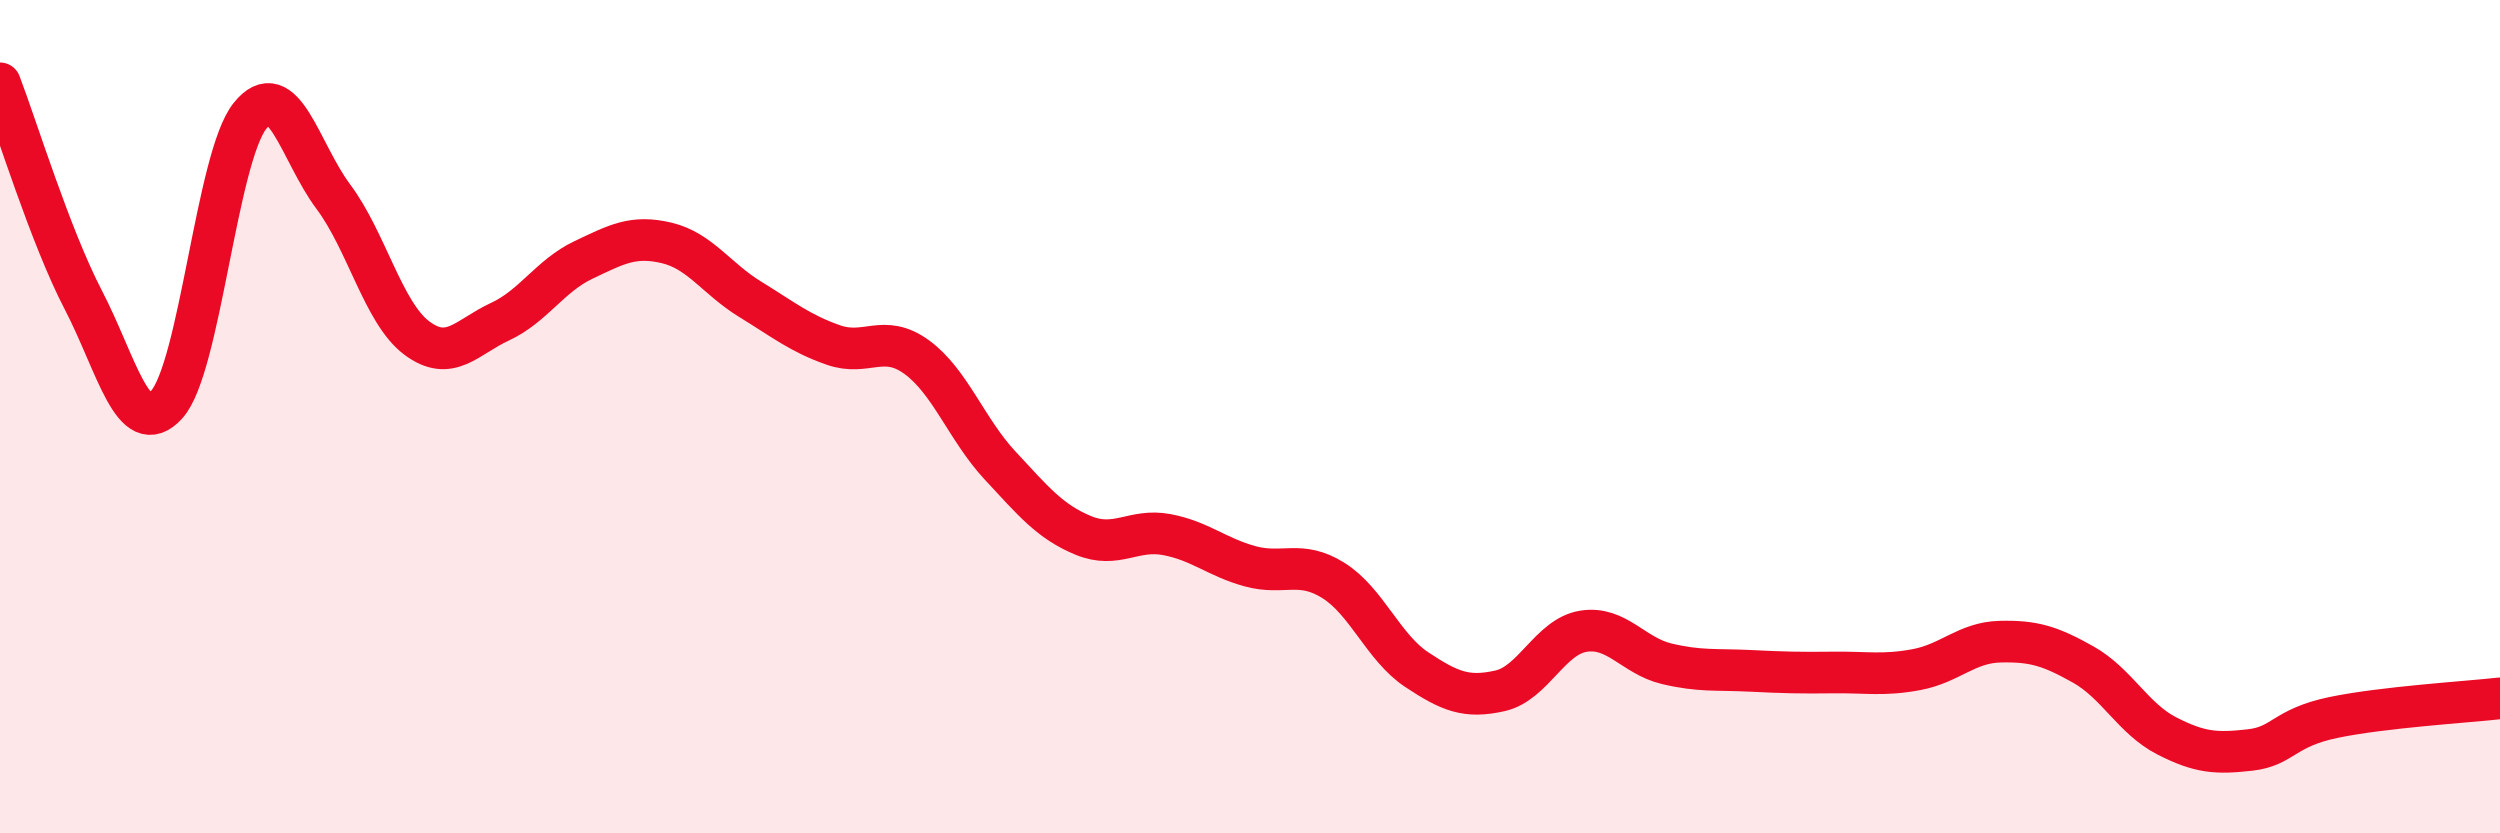 
    <svg width="60" height="20" viewBox="0 0 60 20" xmlns="http://www.w3.org/2000/svg">
      <path
        d="M 0,2 C 0.4,3.04 1.2,5.66 2,7.2 C 2.8,8.74 3.2,10.59 4,9.71 C 4.8,8.83 5.2,3.78 6,2.78 C 6.8,1.78 7.2,3.65 8,4.72 C 8.8,5.79 9.2,7.51 10,8.11 C 10.8,8.71 11.2,8.09 12,7.72 C 12.8,7.35 13.2,6.62 14,6.24 C 14.8,5.86 15.2,5.64 16,5.83 C 16.8,6.02 17.2,6.69 18,7.18 C 18.8,7.67 19.2,8 20,8.28 C 20.8,8.56 21.2,7.99 22,8.57 C 22.8,9.15 23.2,10.31 24,11.17 C 24.8,12.03 25.2,12.52 26,12.85 C 26.8,13.18 27.2,12.68 28,12.83 C 28.8,12.98 29.2,13.37 30,13.59 C 30.8,13.81 31.2,13.43 32,13.93 C 32.8,14.43 33.2,15.54 34,16.07 C 34.8,16.6 35.2,16.76 36,16.58 C 36.8,16.4 37.2,15.28 38,15.15 C 38.8,15.02 39.2,15.74 40,15.93 C 40.8,16.12 41.2,16.06 42,16.1 C 42.8,16.14 43.2,16.15 44,16.14 C 44.8,16.13 45.2,16.22 46,16.07 C 46.8,15.92 47.2,15.42 48,15.4 C 48.8,15.38 49.2,15.5 50,15.95 C 50.8,16.4 51.2,17.25 52,17.66 C 52.8,18.07 53.2,18.09 54,18 C 54.8,17.91 54.8,17.47 56,17.22 C 57.2,16.97 59.2,16.85 60,16.76L60 20L0 20Z"
        fill="#EB0A25"
        opacity="0.1"
        stroke-linecap="round"
        stroke-linejoin="round"
      />
      <path
        d="M 0,2 C 0.4,3.04 1.2,5.66 2,7.2 C 2.8,8.74 3.2,10.59 4,9.71 C 4.8,8.83 5.2,3.78 6,2.78 C 6.8,1.78 7.2,3.65 8,4.72 C 8.8,5.79 9.2,7.51 10,8.11 C 10.8,8.71 11.2,8.09 12,7.72 C 12.8,7.35 13.2,6.62 14,6.24 C 14.8,5.86 15.2,5.64 16,5.83 C 16.8,6.02 17.2,6.69 18,7.18 C 18.8,7.67 19.2,8 20,8.28 C 20.8,8.56 21.2,7.99 22,8.57 C 22.8,9.15 23.2,10.31 24,11.17 C 24.8,12.03 25.2,12.52 26,12.85 C 26.8,13.18 27.2,12.68 28,12.83 C 28.8,12.98 29.2,13.37 30,13.59 C 30.8,13.81 31.2,13.43 32,13.93 C 32.8,14.43 33.2,15.54 34,16.07 C 34.8,16.6 35.2,16.76 36,16.58 C 36.8,16.4 37.2,15.28 38,15.15 C 38.8,15.02 39.2,15.74 40,15.93 C 40.8,16.12 41.2,16.06 42,16.1 C 42.8,16.14 43.2,16.15 44,16.14 C 44.8,16.13 45.2,16.22 46,16.07 C 46.8,15.92 47.2,15.42 48,15.4 C 48.8,15.38 49.2,15.5 50,15.95 C 50.8,16.4 51.2,17.25 52,17.66 C 52.8,18.07 53.2,18.09 54,18 C 54.8,17.91 54.8,17.47 56,17.22 C 57.2,16.97 59.2,16.85 60,16.76"
        stroke="#EB0A25"
        stroke-width="1"
        fill="none"
        stroke-linecap="round"
        stroke-linejoin="round"
      />
    </svg>
  